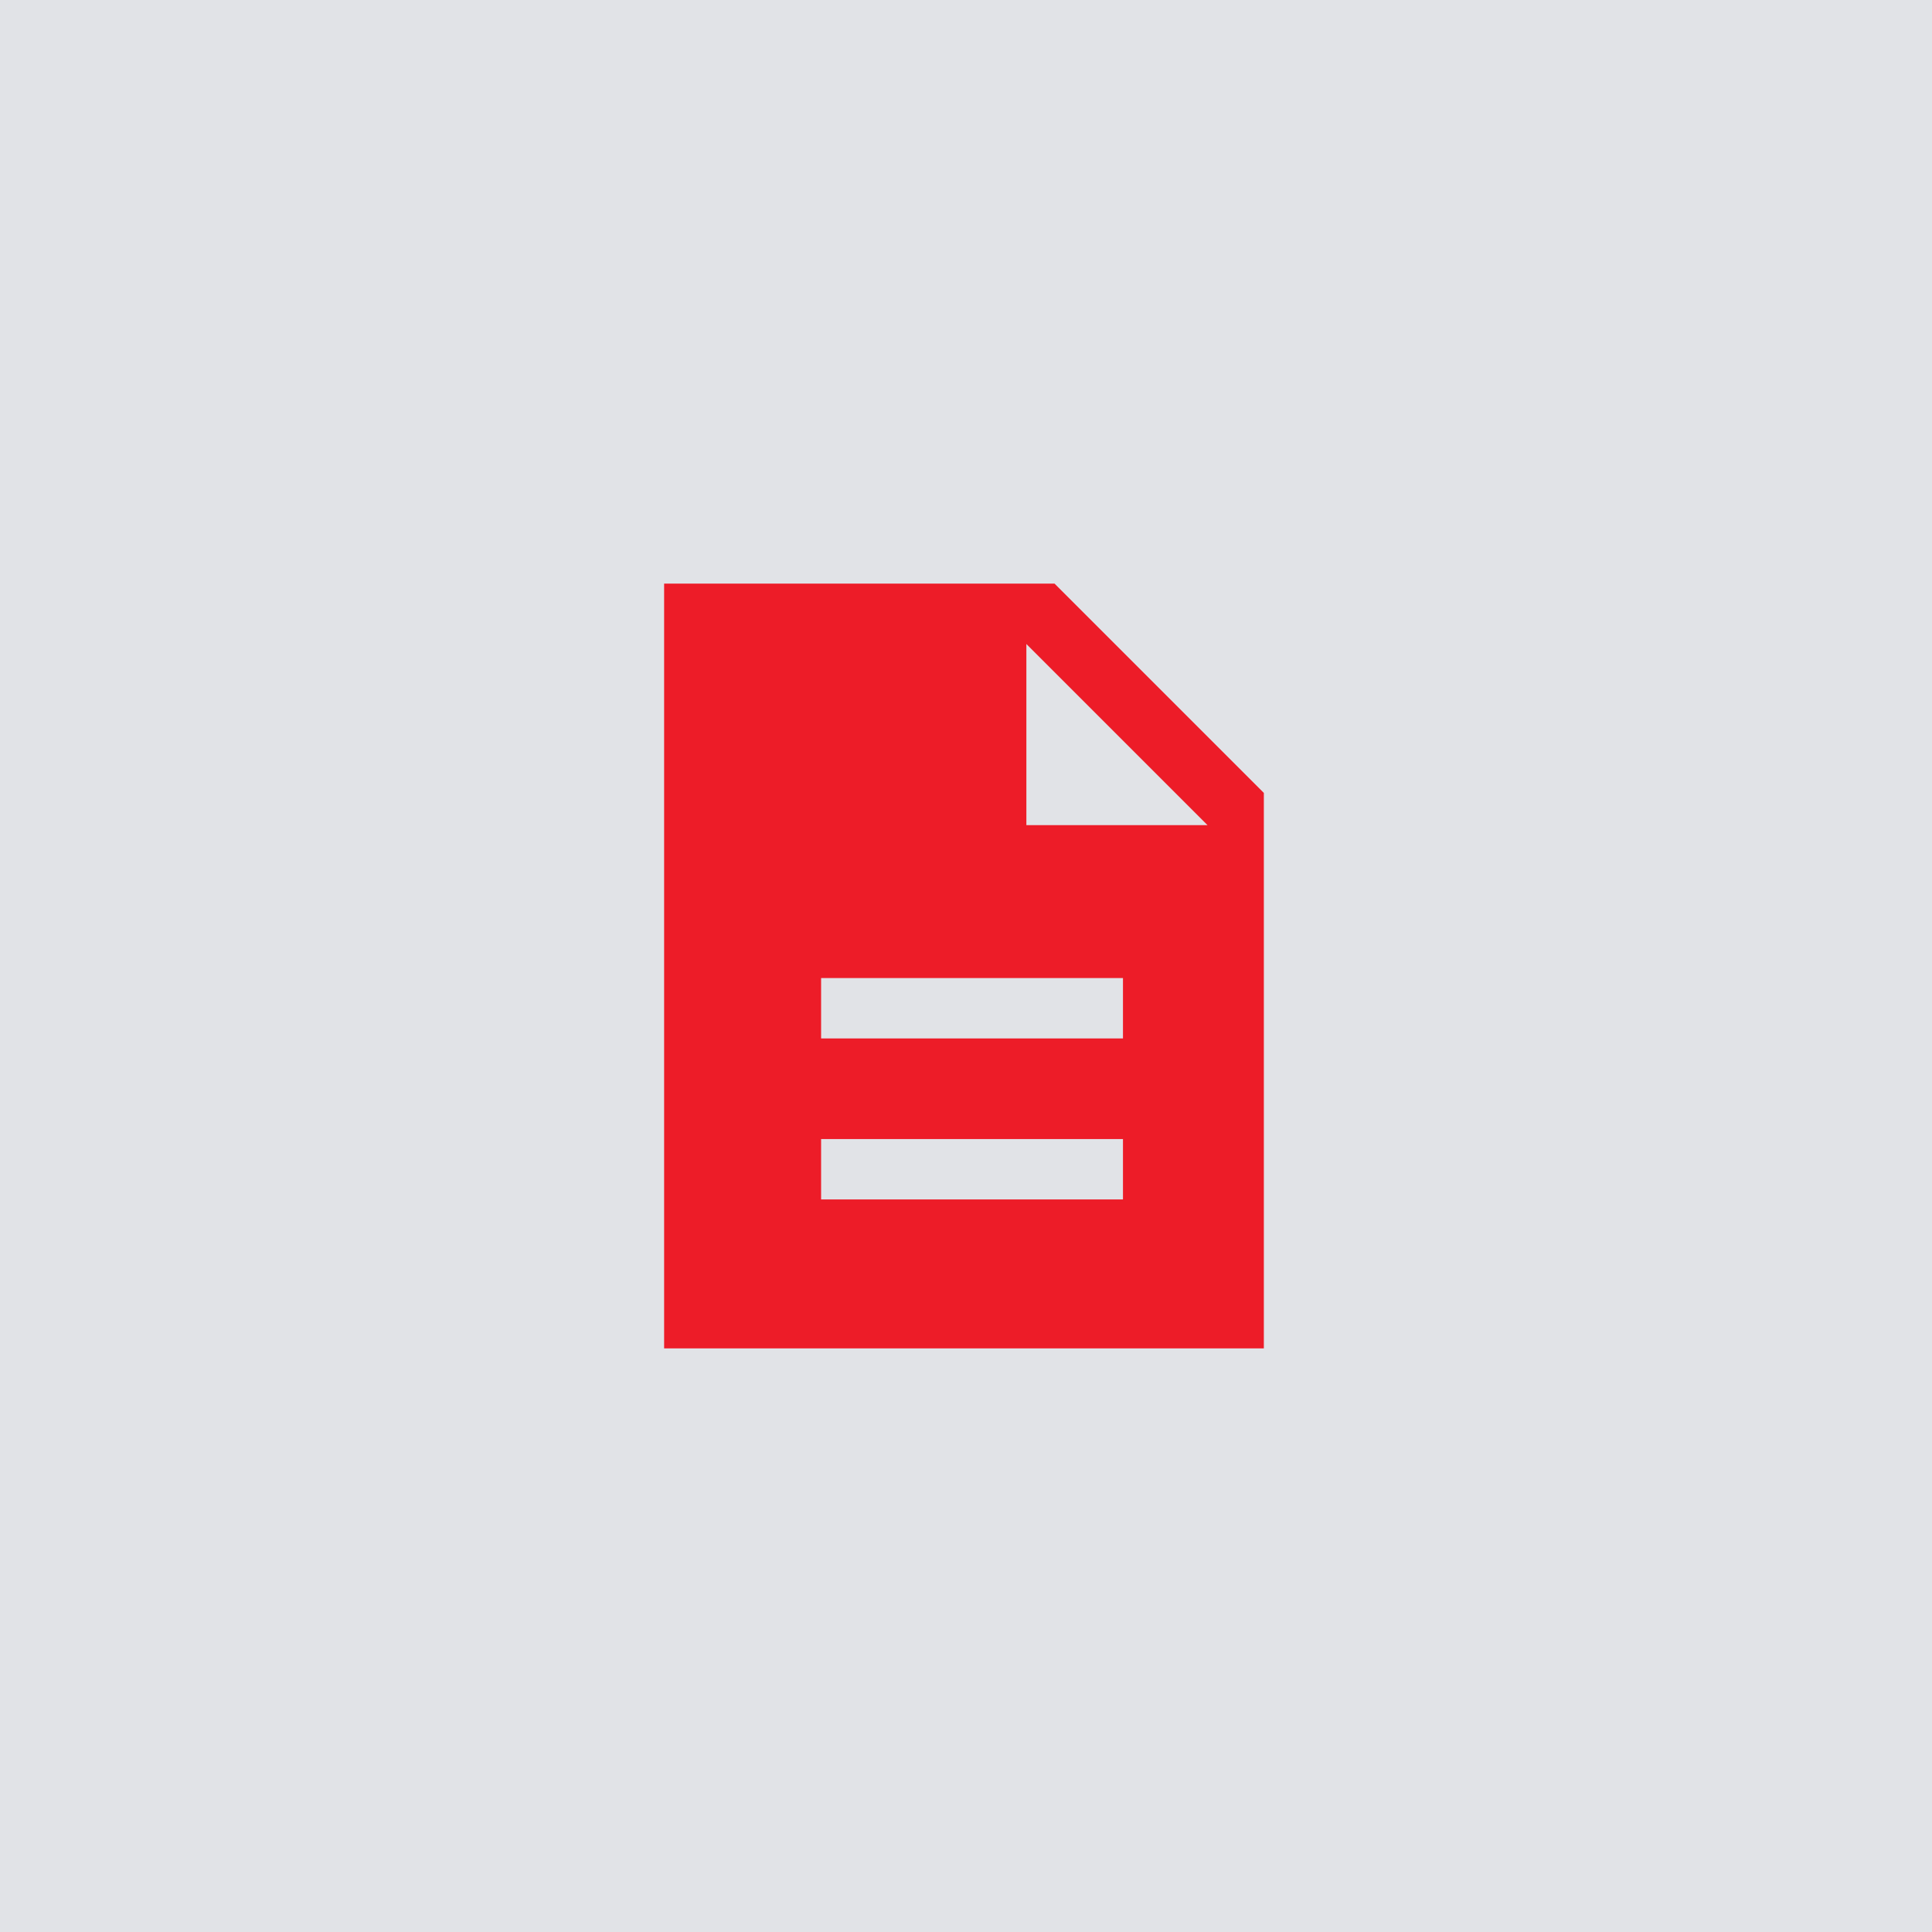 <?xml version="1.0" encoding="utf-8"?>
<!-- Generator: Adobe Illustrator 27.9.0, SVG Export Plug-In . SVG Version: 6.00 Build 0)  -->
<svg version="1.1" id="Layer_1" xmlns="http://www.w3.org/2000/svg" xmlns:xlink="http://www.w3.org/1999/xlink" x="0px" y="0px"
	 viewBox="0 0 48 48" style="enable-background:new 0 0 48 48;" xml:space="preserve">
<style type="text/css">
	.st0{fill:#E1E3E7;}
	.st1{fill:#ED1C28;}
</style>
<rect class="st0" width="48" height="48"/>
<path class="st1" d="M20.4,29.8h7.5v-1.5h-7.5V29.8z M20.4,25.8h7.5v-1.5h-7.5V25.8z M16.5,33.5v-19h9.7l5.2,5.2v13.8H16.5z
	 M25.5,20.5H30L25.5,16V20.5z"/>
</svg>
